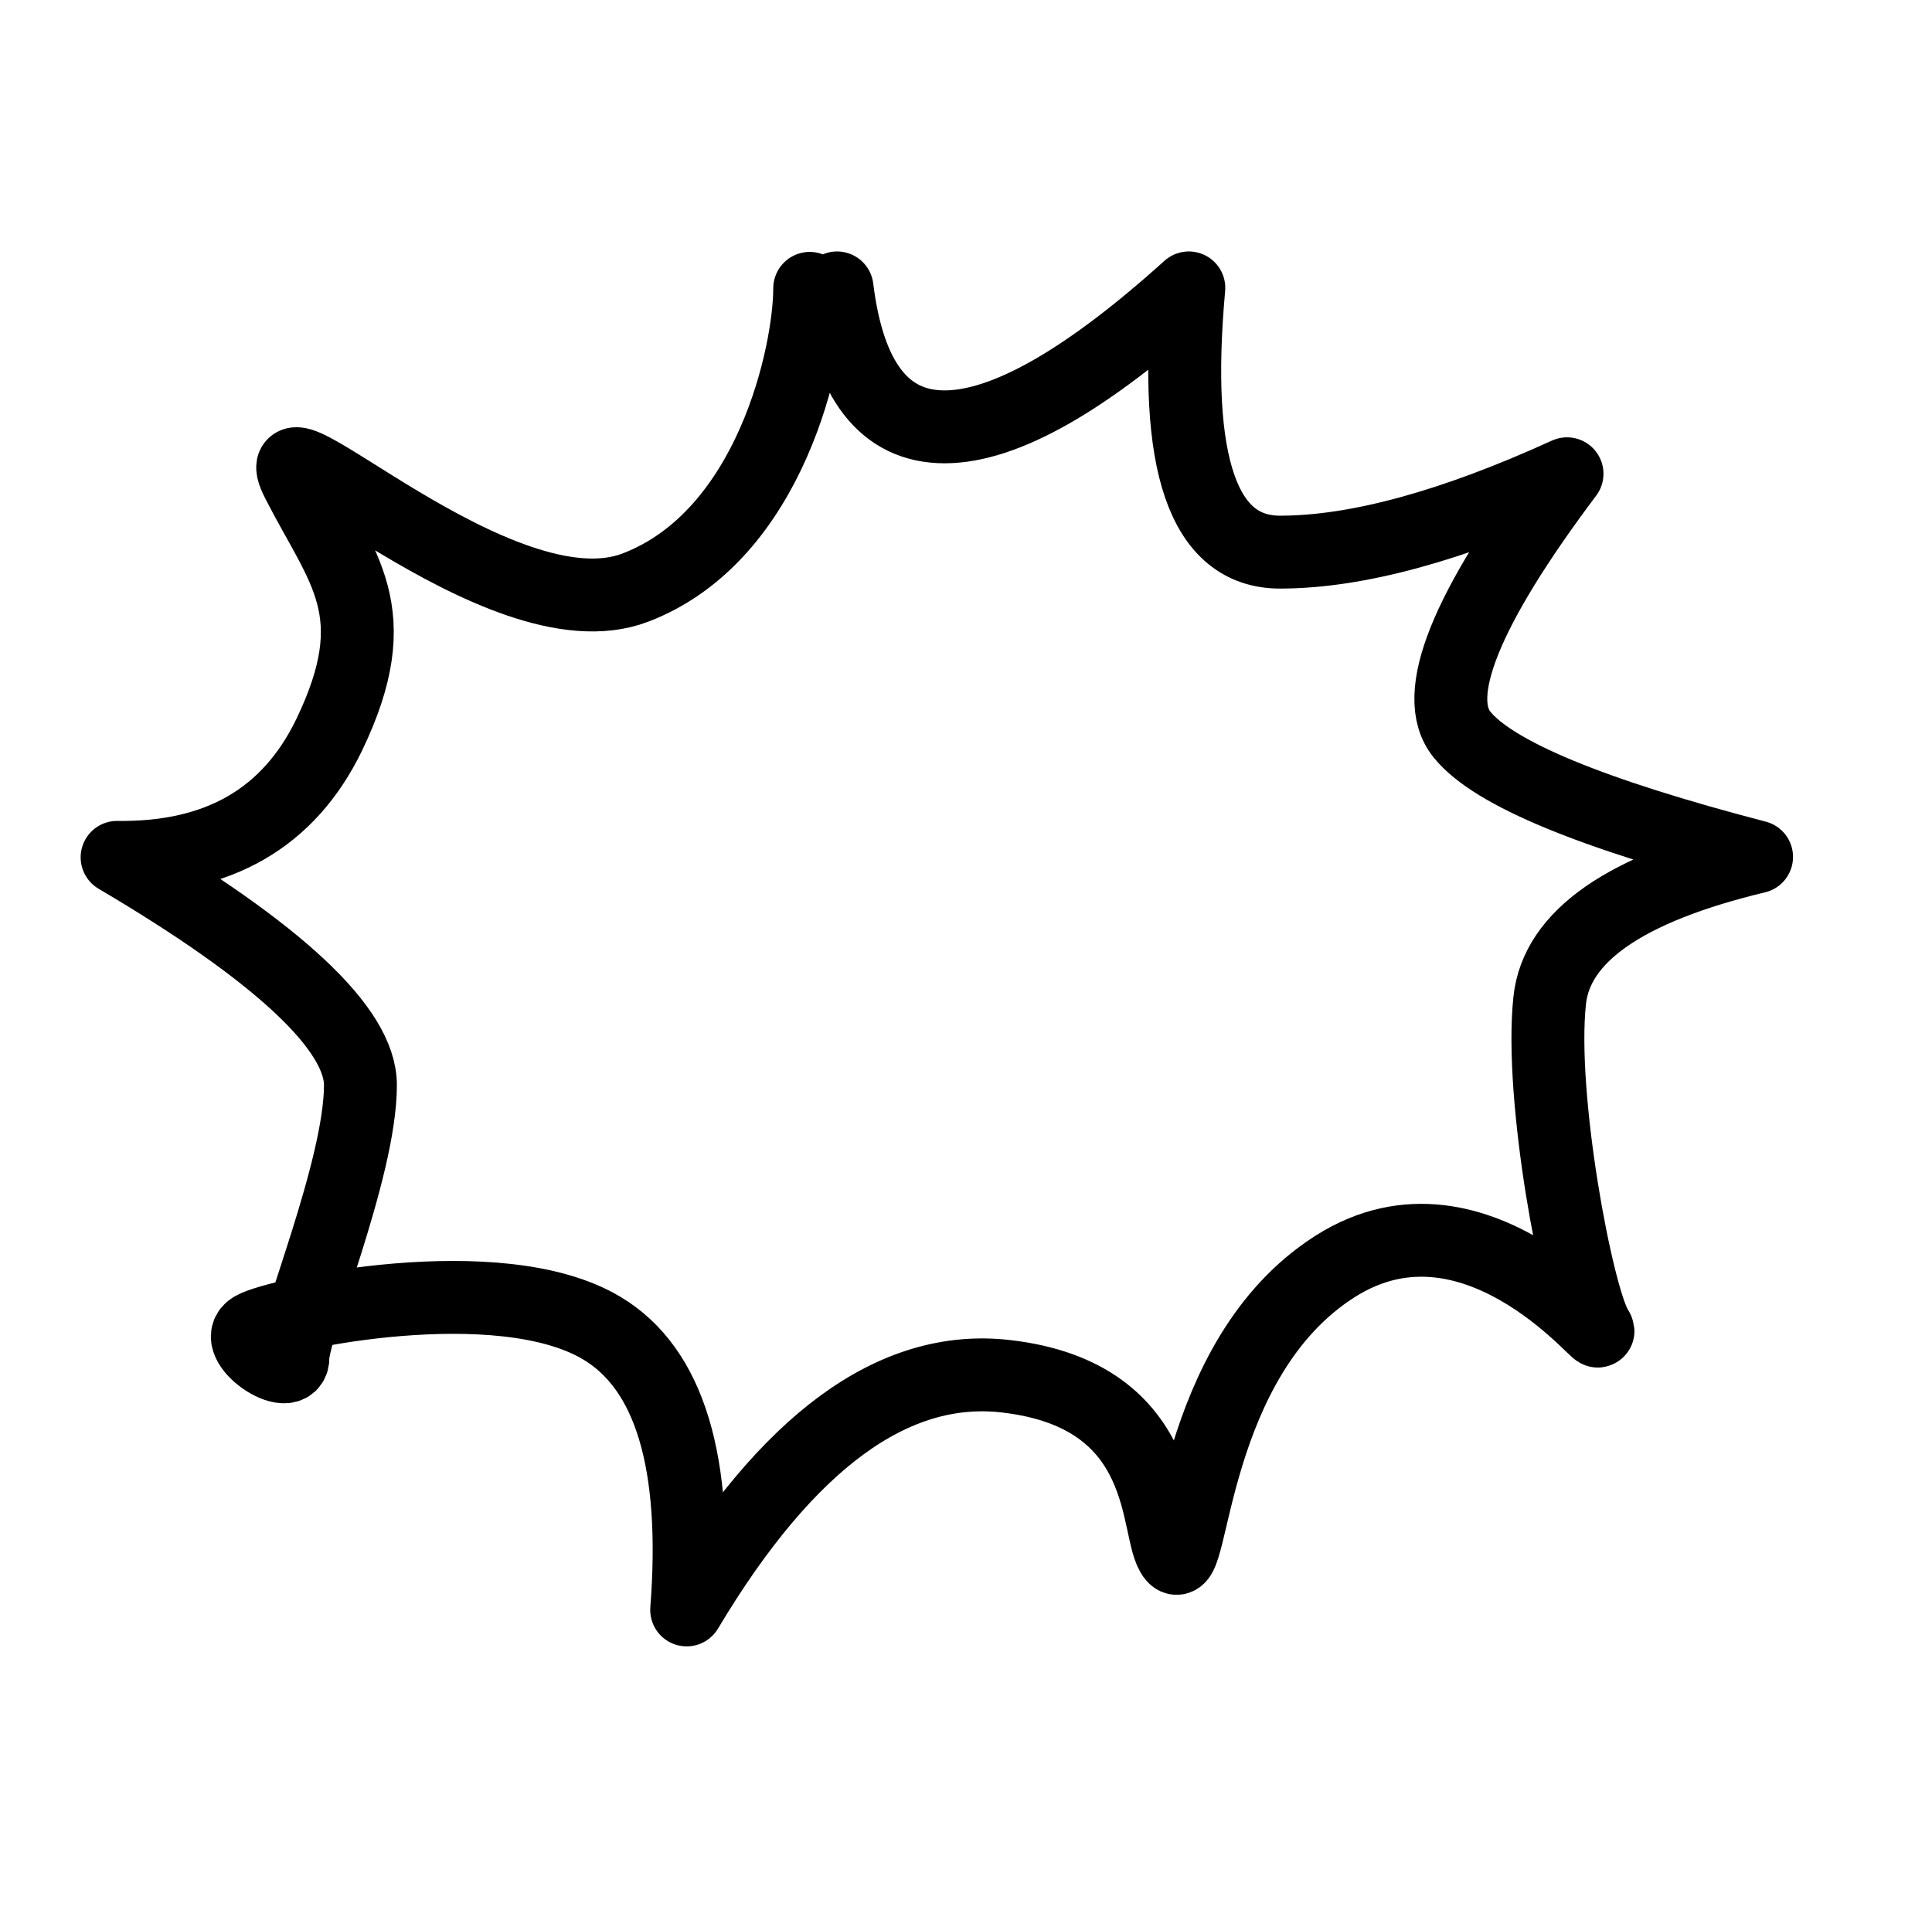 <?xml version="1.0" encoding="UTF-8"?> <!-- Generator: Adobe Illustrator 22.0.1, SVG Export Plug-In . SVG Version: 6.00 Build 0) --> <svg xmlns="http://www.w3.org/2000/svg" xmlns:xlink="http://www.w3.org/1999/xlink" id="Слой_1" x="0px" y="0px" viewBox="0 0 424 423.6" style="enable-background:new 0 0 424 423.6;" xml:space="preserve"> <style type="text/css"> .st0{fill:none;stroke:#000000;stroke-width:16;stroke-linecap:round;stroke-linejoin:round;} </style> <title>burst_0002_DL</title> <desc>Created with Sketch.</desc> <g id="burst_0002_DL"> <path id="burst_0002" class="st0" d="M183.7,63.2c2.5,20.3,10.4,30.5,23.6,30.5c13.2,0,31.1-10.2,53.6-30.5c-3.5,38.7,3.2,58,20,58 c16.8,0,37.8-5.7,63-17.2c-22.3,29.7-30,48.8-23,57.3c6.9,8.5,28.5,17.4,64.6,26.8c-28.8,6.9-43.9,17.4-45.4,31.5 c-2.3,21.2,6,64.9,10.2,71.8s-25.4-33.7-57.3-13.4s-31,68.9-35.4,63.7c-4.4-5.2,0-35.4-36.9-39.6c-24.6-2.8-47.9,14.3-70,51.3 c2.5-32.3-3.7-53-18.7-61.9c-22.5-13.4-71.1-3.1-76.5,0c-5.4,3.1,8.8,12.8,8.8,6.4s14.8-41.2,14.8-59.7c0-12.3-17.8-29-53.4-50 c22.3,0.3,37.7-8.7,46.5-26.8c13.1-27.2,2.9-36.5-6.8-55.5c-9.8-19,44.1,34.5,74,23.1s38.3-51.7,38.3-65.7"></path> </g> </svg> 